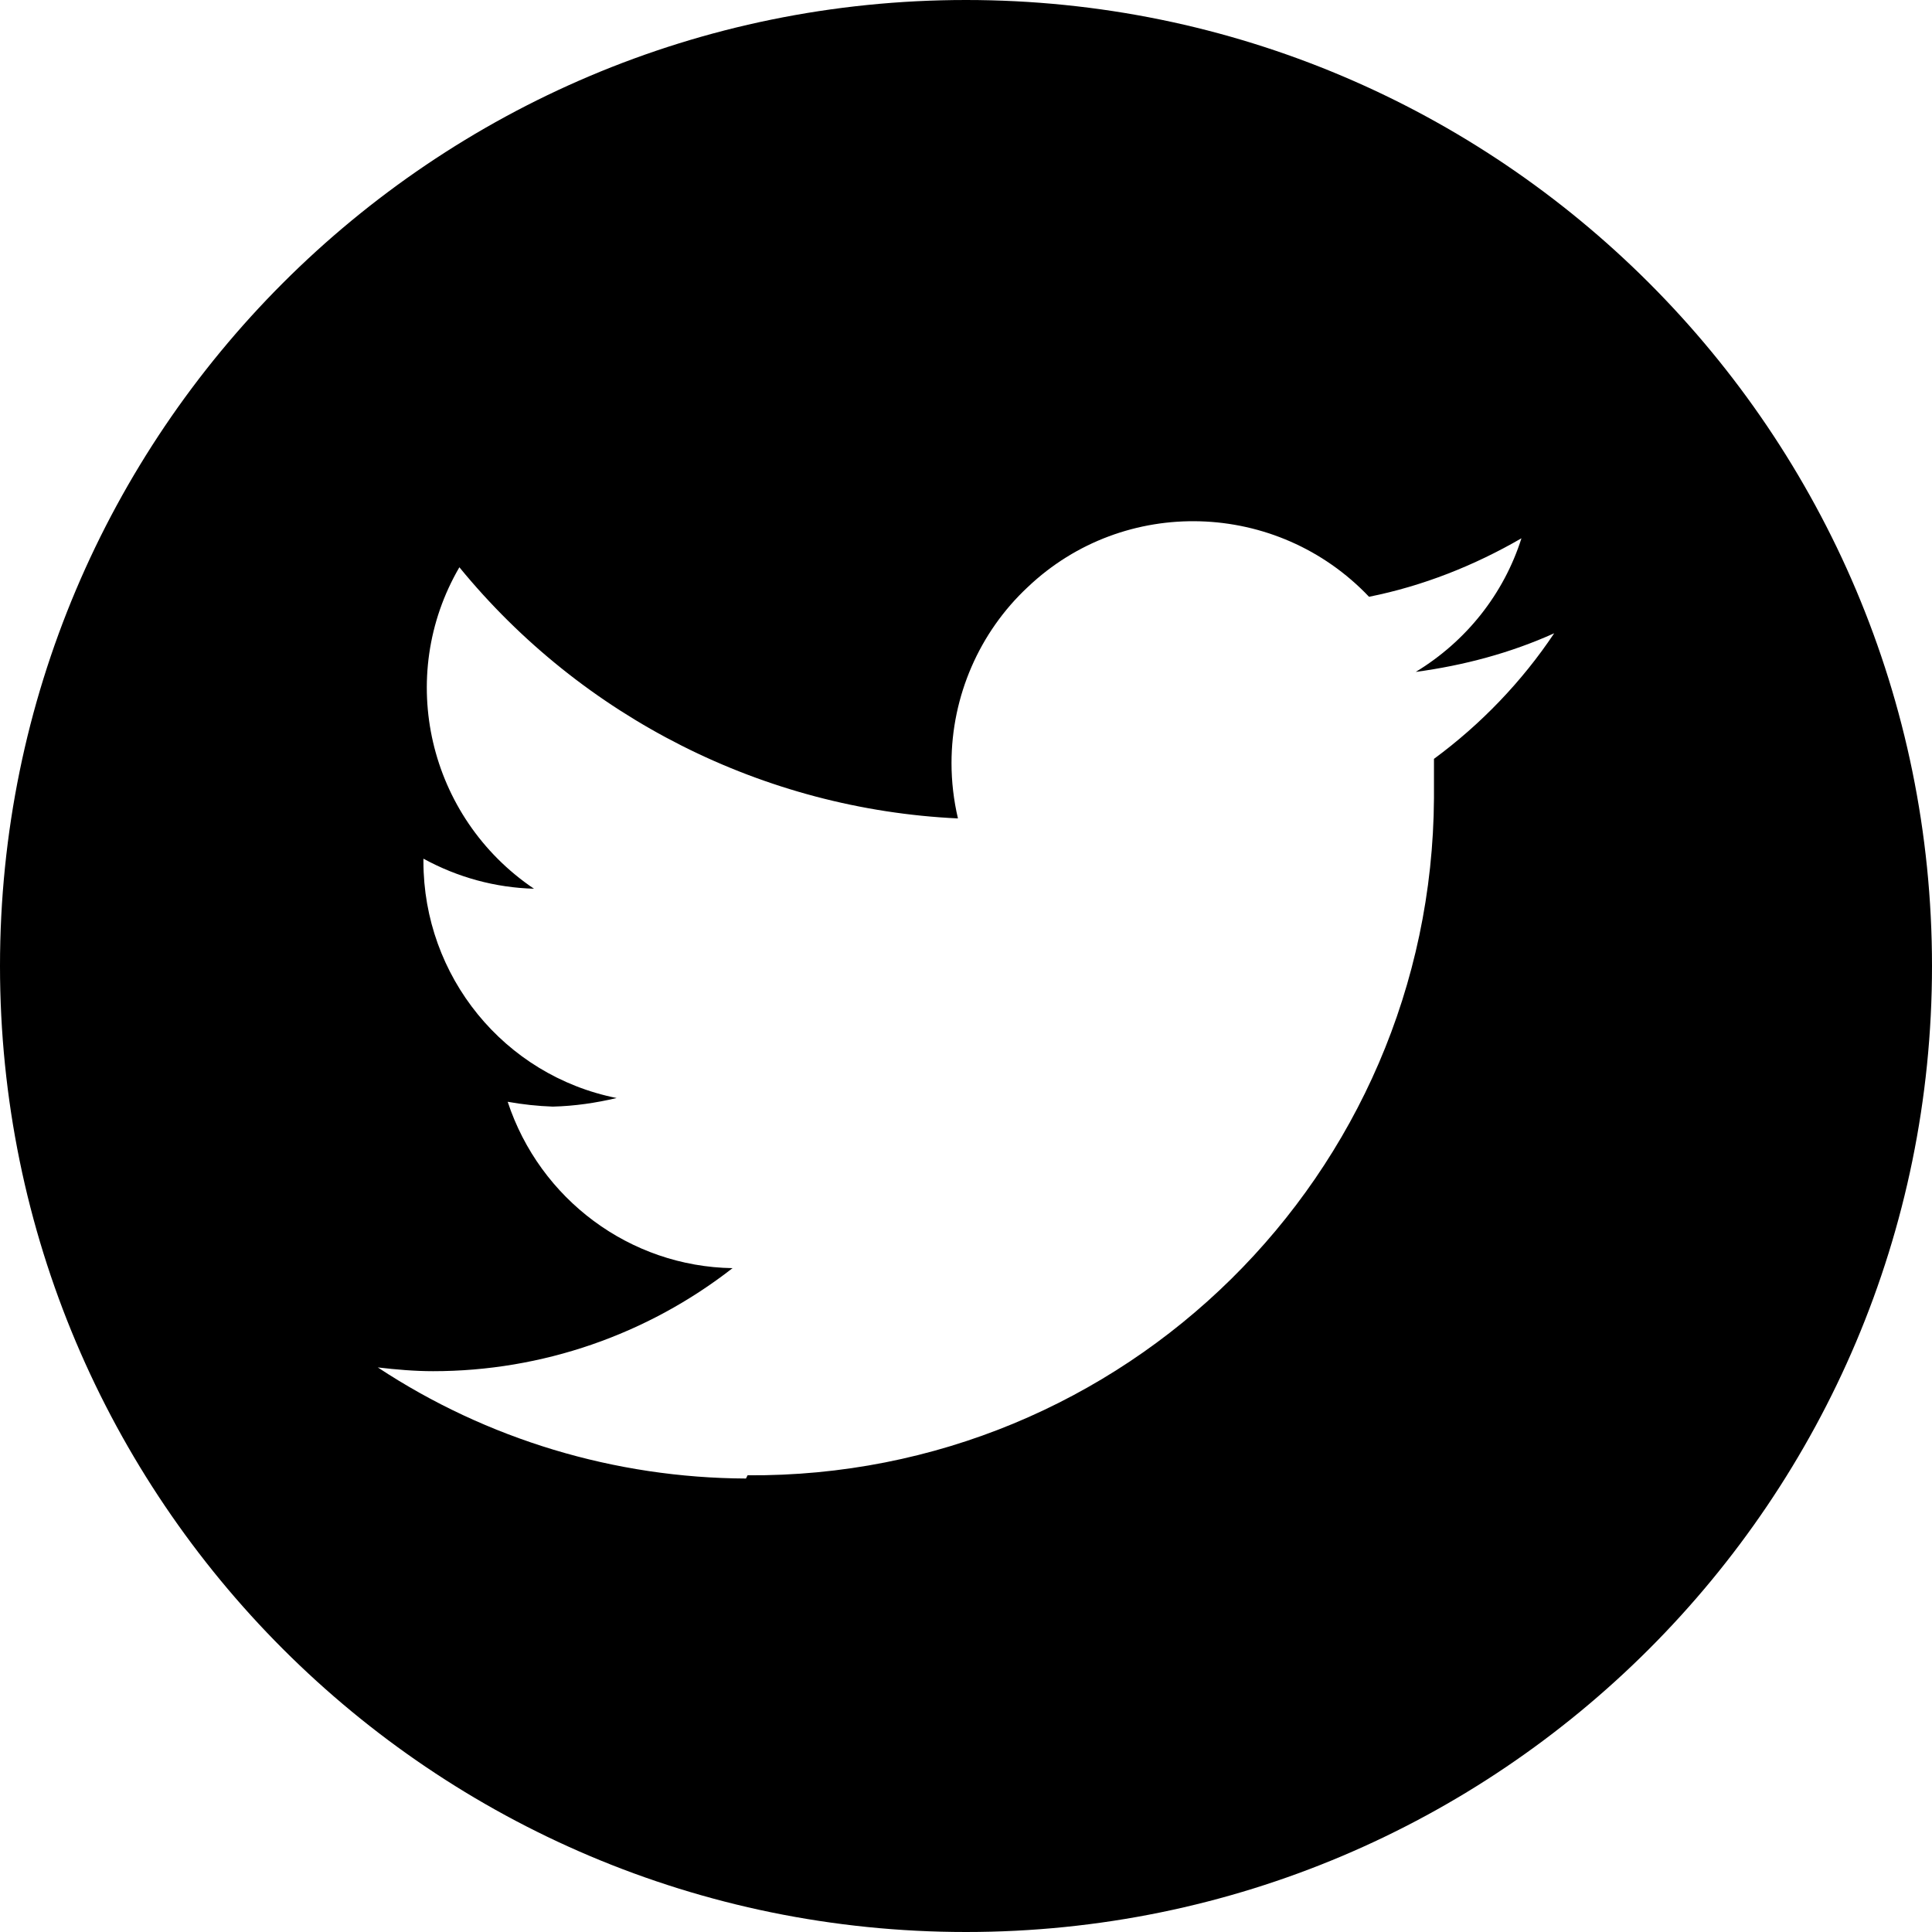 <?xml version="1.0" encoding="UTF-8"?>
<svg id="a" data-name="Layer 1" xmlns="http://www.w3.org/2000/svg" width="36" height="36" viewBox="0 0 36 36">
  <g id="b" data-name="Layer 2-2">
    <path d="M18,0C8.06,0,0,8.06,0,18s8.06,18,18,18,18-8.06,18-18S27.94,0,18,0Zm8.72,14.14v.73c-.04,7.02-5.77,12.67-12.79,12.62l-.03,.06c-2.44-.01-4.83-.73-6.86-2.07,.34,.04,.69,.07,1.03,.07,2.03,0,3.99-.68,5.58-1.92-1.91-.03-3.59-1.28-4.19-3.1,.28,.05,.56,.08,.84,.09,.41-.01,.81-.07,1.19-.16-2.1-.42-3.6-2.27-3.6-4.41v-.05c.64,.35,1.34,.54,2.06,.56-1.97-1.33-2.58-3.95-1.39-5.99,2.29,2.8,5.67,4.51,9.29,4.68-.08-.34-.12-.69-.12-1.03,0-1.25,.52-2.44,1.42-3.28,1.8-1.71,4.65-1.62,6.36,.18,1-.2,1.96-.58,2.84-1.09-.33,1.04-1.03,1.92-1.97,2.49,.89-.12,1.76-.35,2.58-.72-.6,.9-1.37,1.7-2.24,2.34Z"/>
  </g>
</svg>